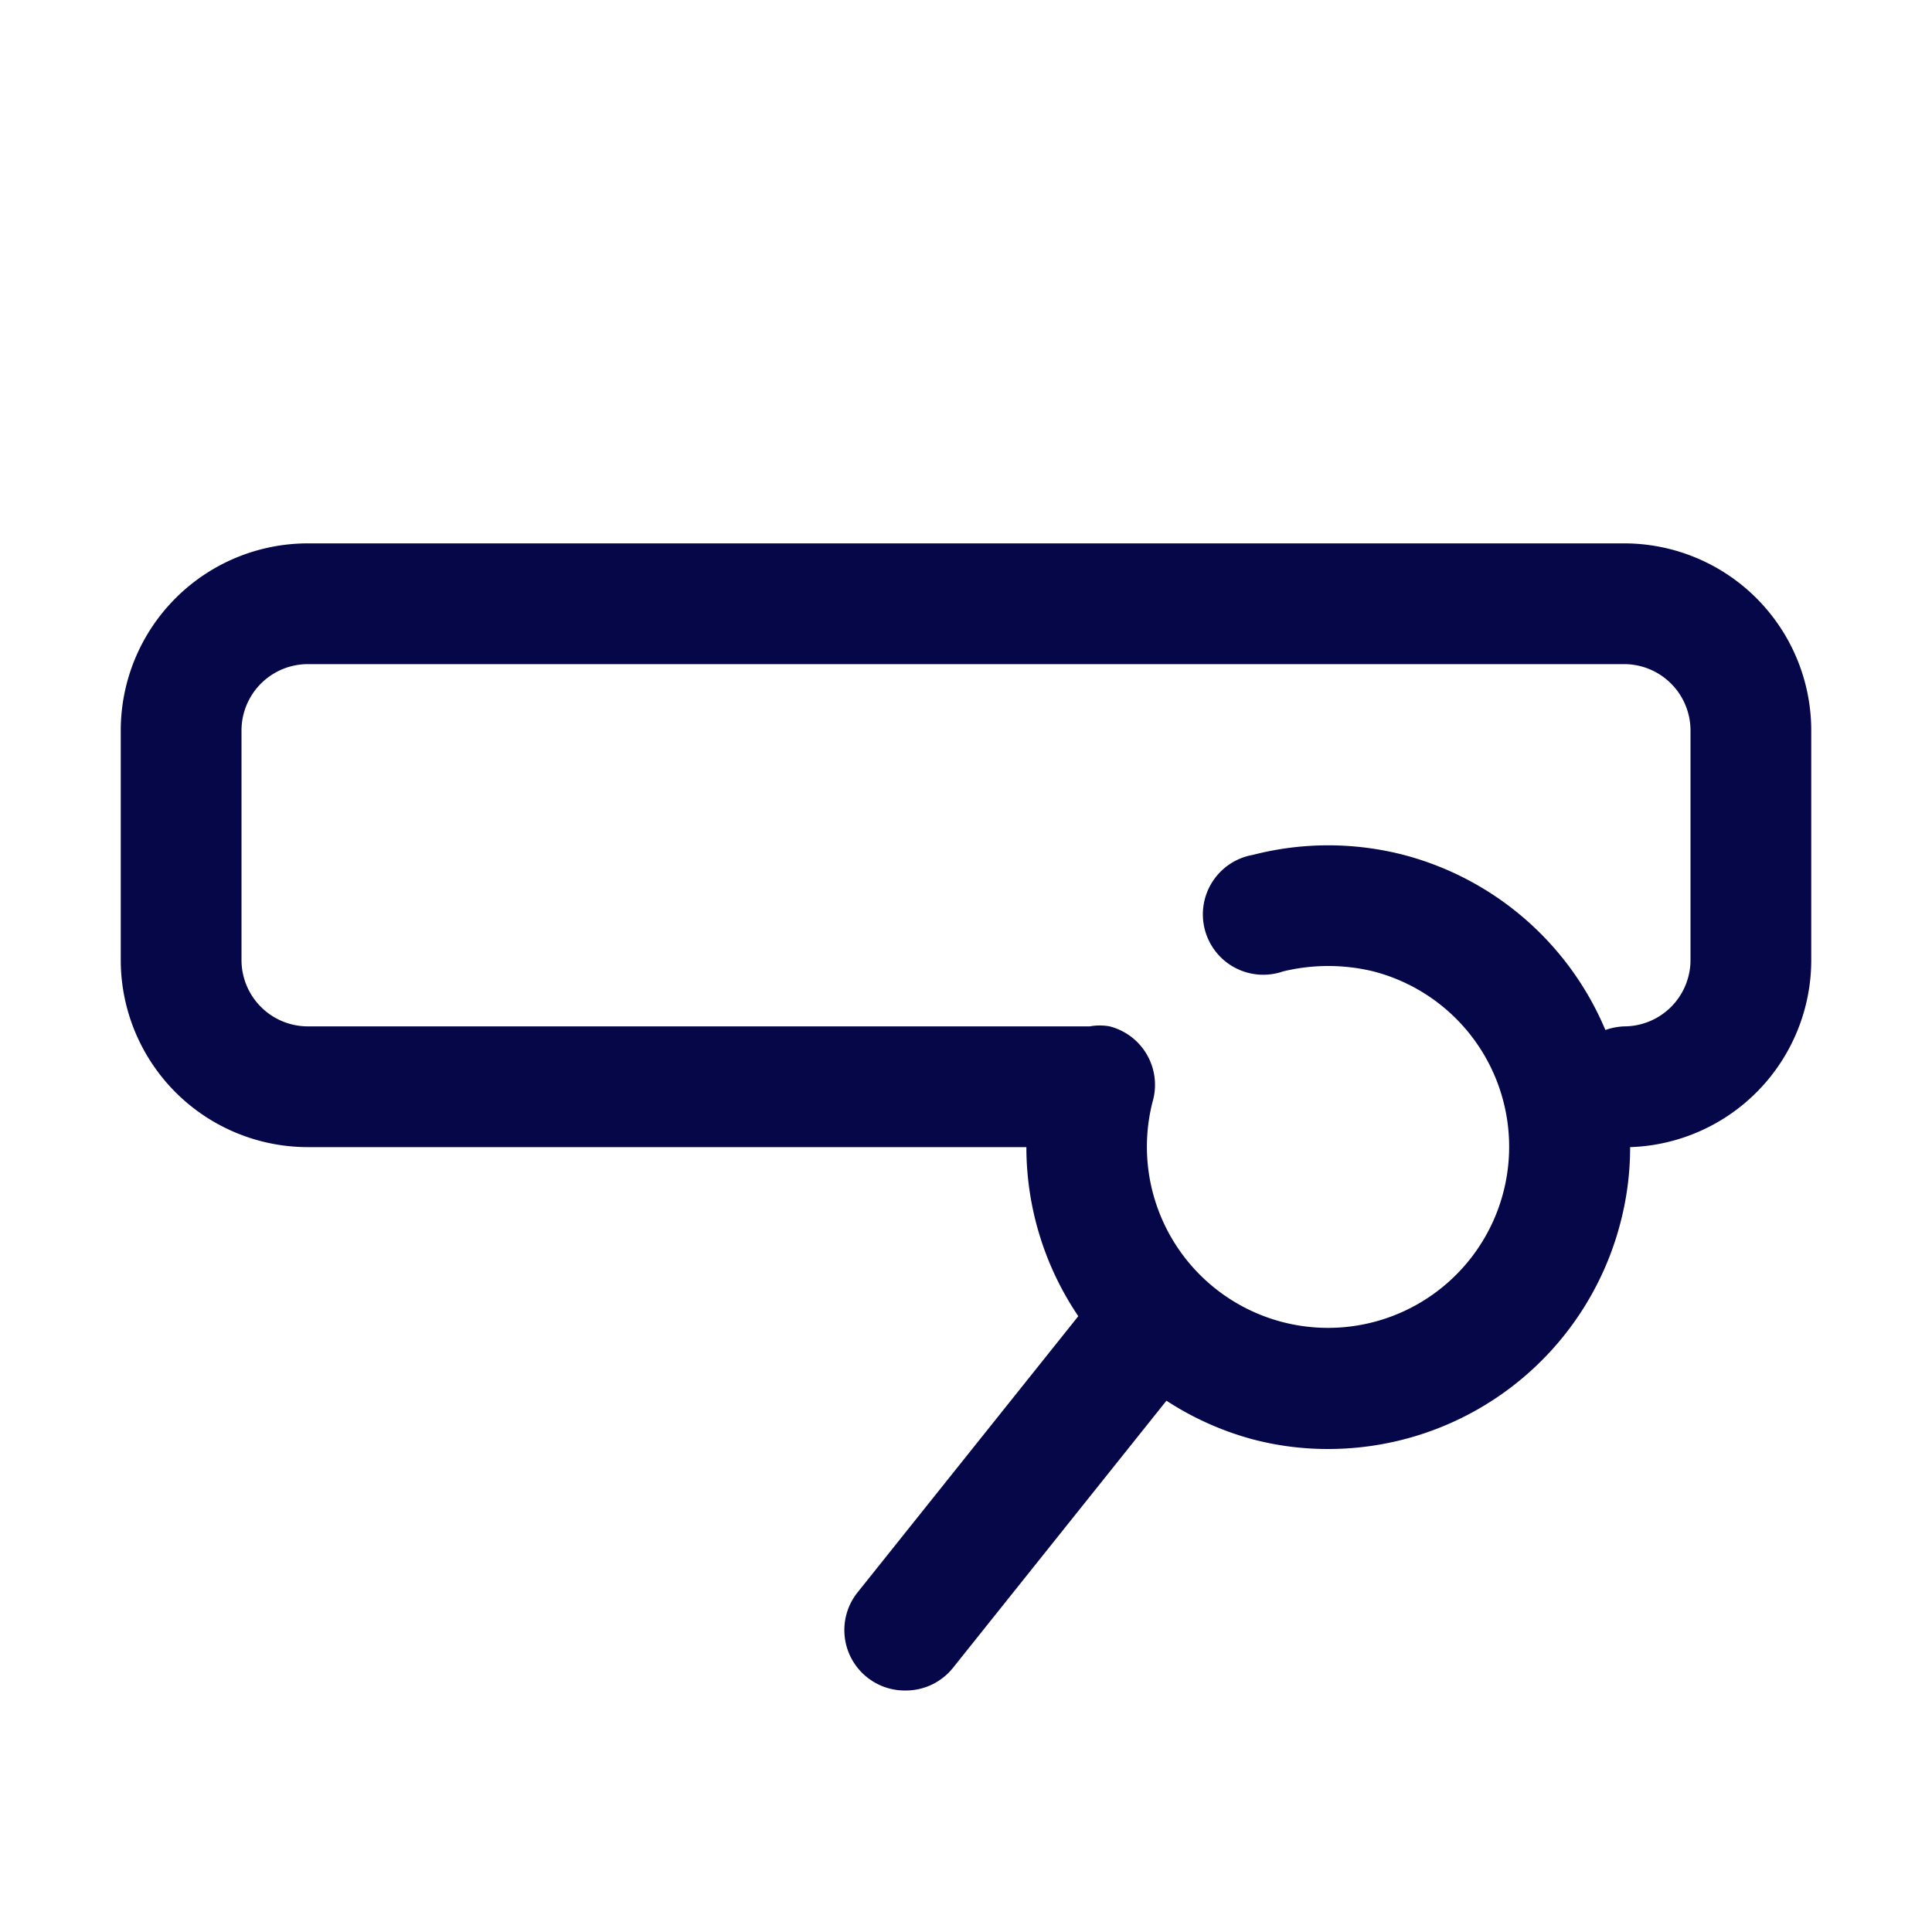 <svg xmlns="http://www.w3.org/2000/svg" viewBox="0 0 32 32"><style>.cls-2{fill:#050748;}</style>
<g id="search"><path class="cls-2" d="M26.9,9H5.1A3.1,3.1,0,0,0,2,12.1v3.8A3.1,3.1,0,0,0,5.1,19H17a5,5,0,0,0,.86,2.8l-3.66,4.58a1,1,0,0,0,.16,1.4A1,1,0,0,0,15,28a1,1,0,0,0,.78-.37l3.54-4.43a5,5,0,0,0,1.43.64A4.87,4.87,0,0,0,22,24a5,5,0,0,0,4.84-3.75A4.92,4.92,0,0,0,27,19a3.1,3.1,0,0,0,3-3.09V12.1A3.1,3.1,0,0,0,26.9,9ZM28,15.9A1.1,1.1,0,0,1,26.9,17a1.07,1.07,0,0,0-.31.06,5,5,0,0,0-3.34-2.9,5,5,0,0,0-2.5,0,1,1,0,1,0,.5,1.93,3.17,3.17,0,0,1,1.5,0,3,3,0,1,1-3.66,2.16A1,1,0,0,0,18.38,17a.92.92,0,0,0-.33,0H5.1A1.1,1.1,0,0,1,4,15.9V12.1A1.1,1.1,0,0,1,5.1,11H26.9A1.1,1.1,0,0,1,28,12.1Z"/></g></svg>